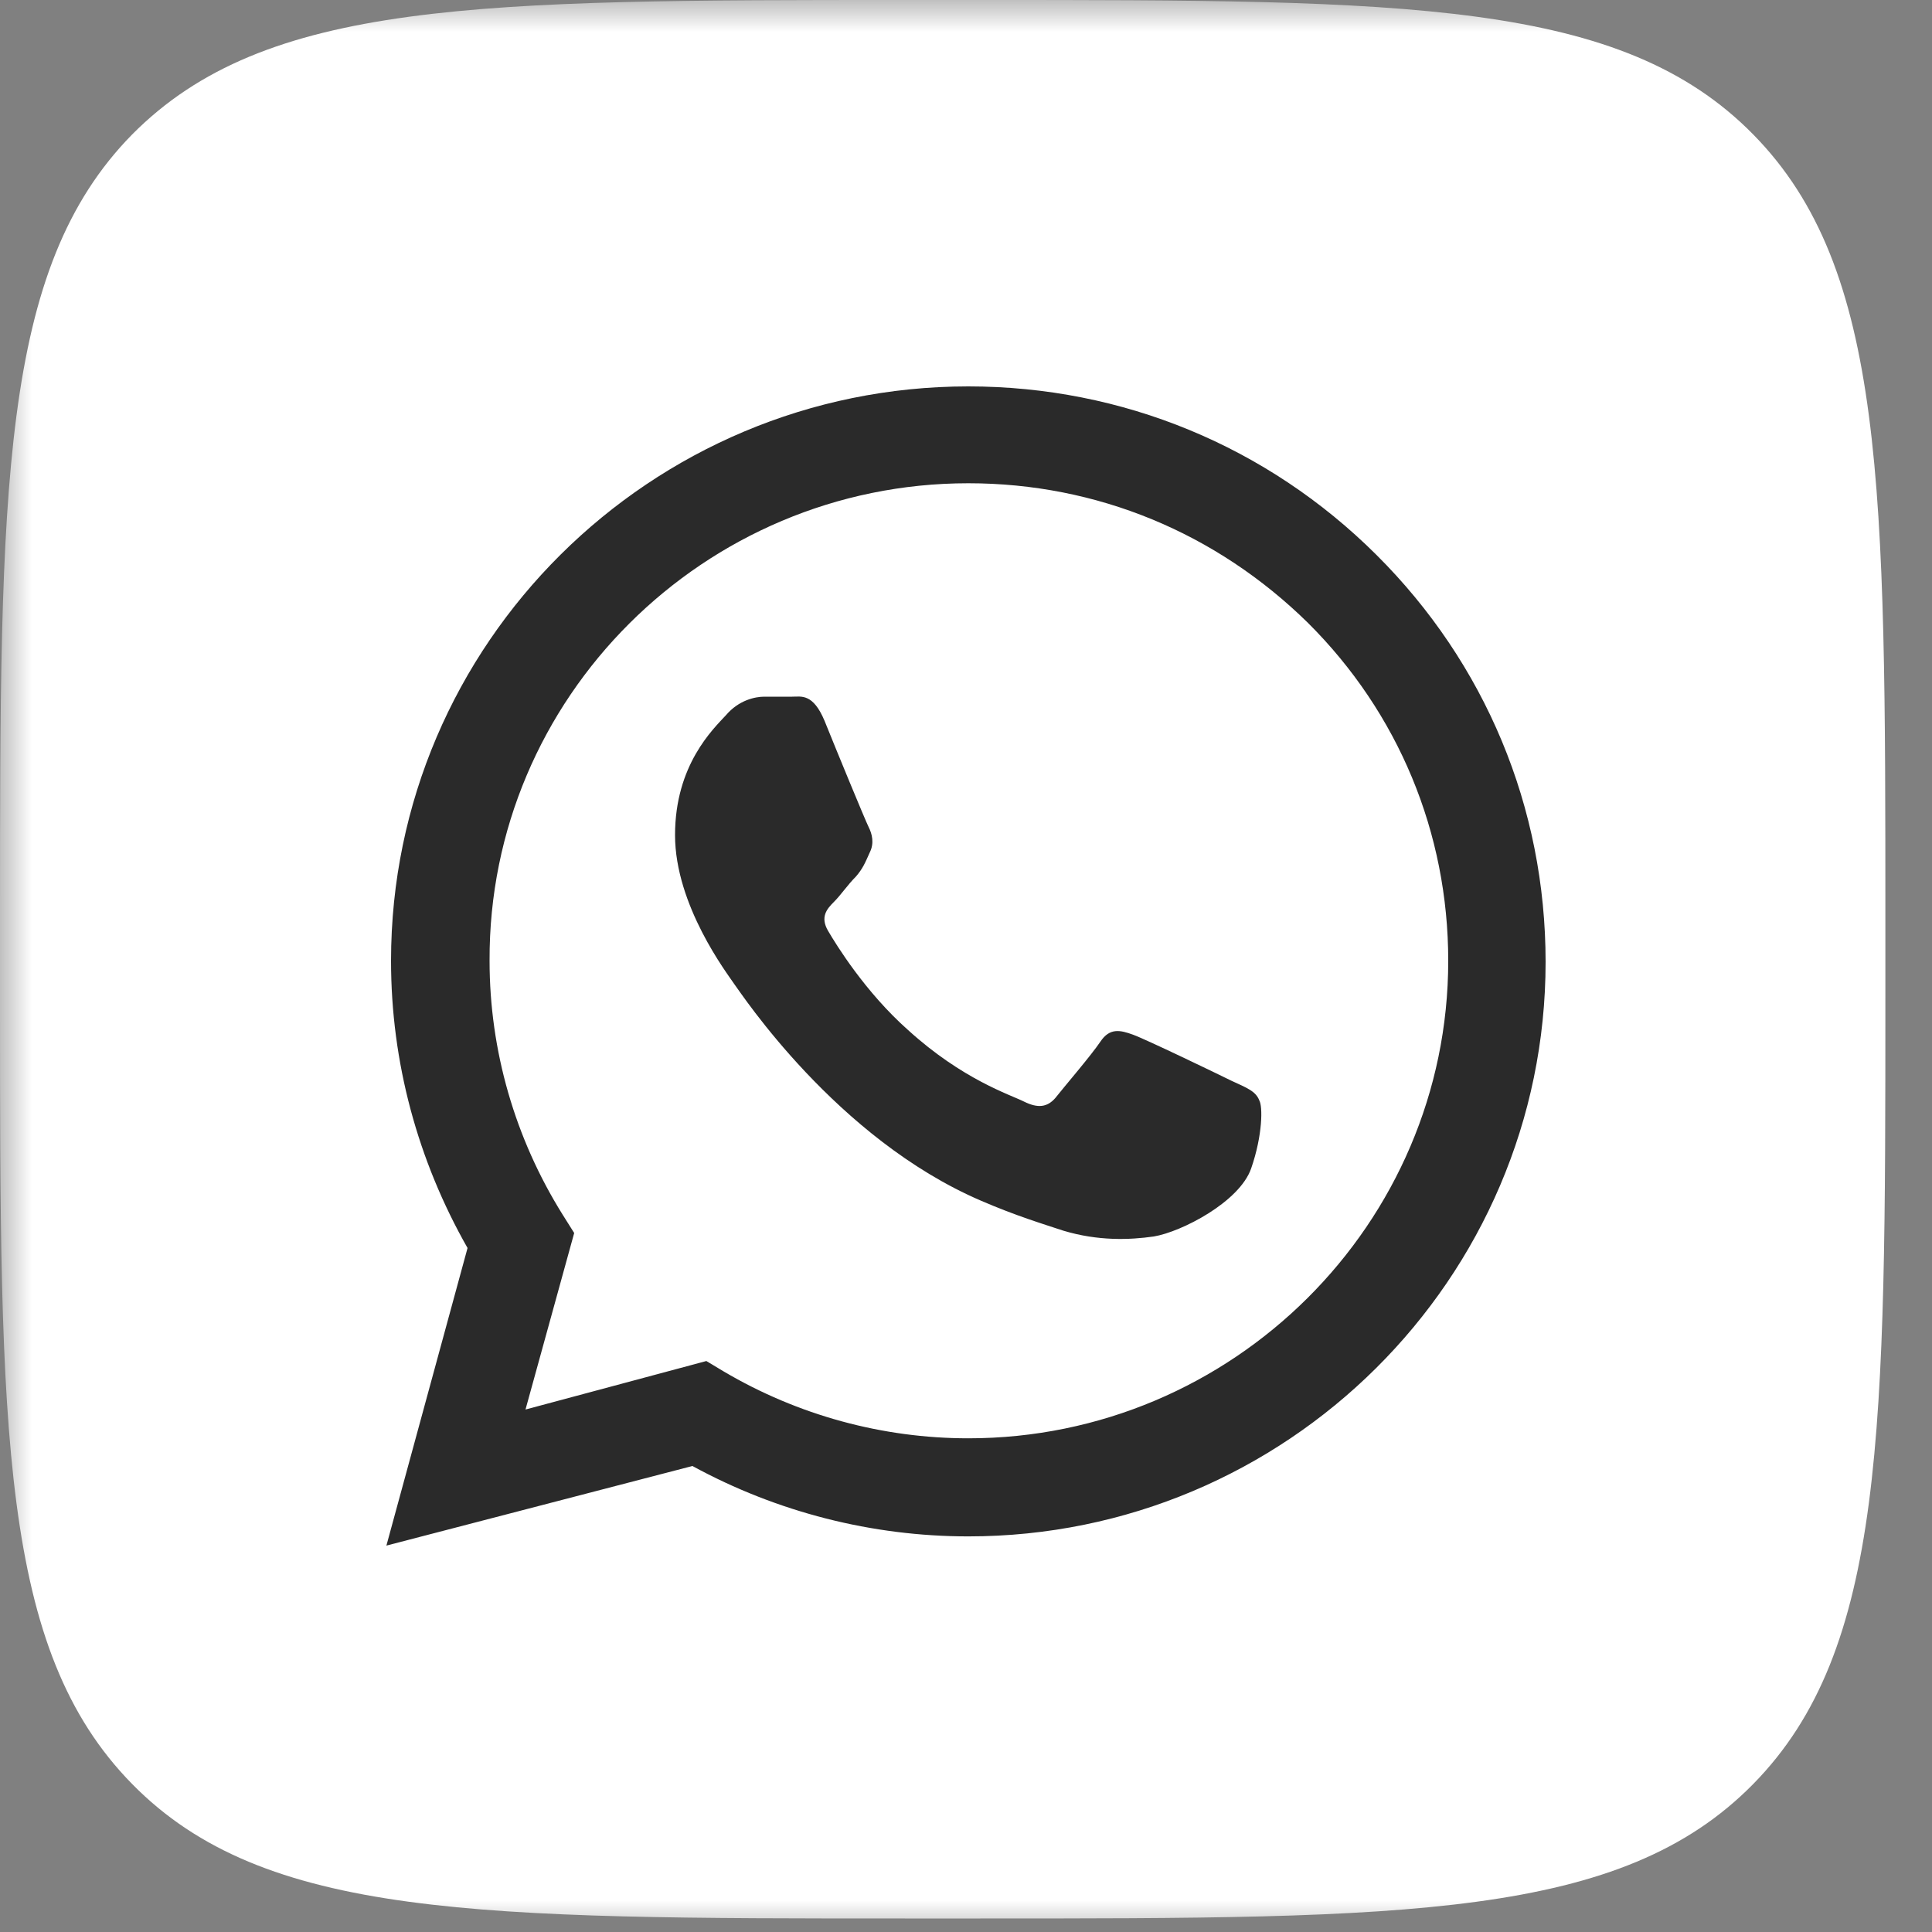 <svg width="30" height="30" viewBox="0 0 30 30" fill="none" xmlns="http://www.w3.org/2000/svg">
<rect x="0" y="0" width="30" height="30" fill="#808080" stroke="none"/>
<g clip-path="url(#clip0_2232_679)">
<mask id="mask0_2232_679" style="mask-type:luminance" maskUnits="userSpaceOnUse" x="0" y="0" width="30" height="30">
<path d="M30 0H0V30H30V0Z" fill="white"/>
</mask>
<g mask="url(#mask0_2232_679)">
<path d="M0 14.298C0 7.561 0 4.175 2.052 2.088C4.121 1.67311e-07 7.431 0 14.052 0H15.224C21.845 0 25.172 1.67311e-07 27.224 2.088C29.276 4.175 29.276 7.561 29.276 14.298V15.491C29.276 22.228 29.276 25.614 27.224 27.702C25.172 29.79 21.845 29.79 15.224 29.79H14.052C7.431 29.79 4.103 29.79 2.052 27.702C0 25.614 0 22.246 0 15.491V14.298Z" fill="white"/>
<g clip-path="url(#clip1_2232_679)">
<path d="M21.372 8.615C19.68 6.931 17.43 6 15.036 6C10.104 6 6.072 9.994 6.072 14.919C6.072 16.495 6.486 18.018 7.26 19.379L6 24L10.752 22.764C12.066 23.481 13.542 23.857 15.036 23.857C19.968 23.857 24 19.863 24 14.937C24 12.537 23.064 10.299 21.372 8.615ZM15.036 22.334C13.704 22.334 12.39 21.976 11.238 21.296L10.968 21.134L8.16 21.887L8.916 19.146L8.736 18.86C7.998 17.678 7.602 16.316 7.602 14.919C7.584 10.836 10.932 7.504 15.036 7.504C17.034 7.504 18.888 8.275 20.31 9.672C21.714 11.069 22.488 12.931 22.488 14.919C22.488 19.003 19.14 22.334 15.036 22.334ZM19.122 16.782C18.906 16.675 17.79 16.137 17.592 16.066C17.394 15.994 17.232 15.958 17.088 16.173C16.944 16.388 16.512 16.89 16.386 17.051C16.26 17.194 16.116 17.212 15.9 17.105C15.684 16.997 14.946 16.764 14.1 15.994C13.434 15.403 12.984 14.669 12.858 14.454C12.732 14.239 12.84 14.113 12.948 14.006C13.056 13.899 13.164 13.737 13.29 13.612C13.398 13.487 13.434 13.397 13.506 13.236C13.578 13.092 13.542 12.949 13.488 12.842C13.434 12.734 12.984 11.642 12.804 11.194C12.624 10.764 12.444 10.818 12.3 10.818C12.174 10.818 12.012 10.818 11.868 10.818C11.724 10.818 11.472 10.872 11.274 11.104C11.076 11.319 10.482 11.875 10.482 12.967C10.482 14.06 11.292 15.116 11.4 15.278C11.508 15.421 12.984 17.678 15.234 18.645C15.774 18.878 16.188 19.003 16.512 19.11C17.052 19.272 17.538 19.254 17.916 19.2C18.348 19.128 19.248 18.663 19.428 18.143C19.608 17.624 19.608 17.176 19.554 17.087C19.5 16.943 19.356 16.89 19.122 16.782Z" fill="#2A2A2A"/>
</g>
</g>
</g>
<defs>
<clipPath id="clip0_2232_679">
<rect width="30" height="30" fill="white"/>
</clipPath>
<clipPath id="clip1_2232_679">
<rect width="18" height="18" fill="white" transform="translate(6 6)"/>
</clipPath>
</defs>
</svg>
